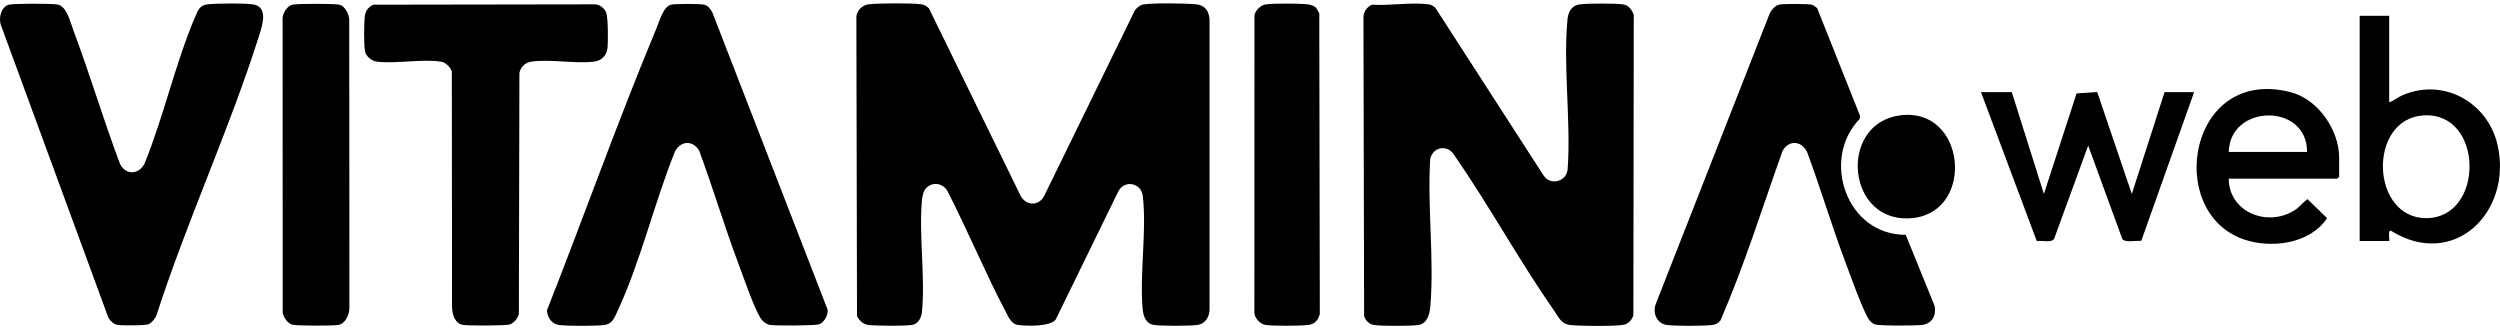 <?xml version="1.0" encoding="UTF-8"?> <svg xmlns="http://www.w3.org/2000/svg" width="372" height="49" viewBox="0 0 372 49" fill="none"><g clip-path="url(#clip0_6016_52)"><path d="M55.568 0.698L88.572 0.646C89.239 0.662 89.969 1.27 90.206 1.868C90.492 2.59 90.496 6.282 90.387 7.186C90.253 8.29 89.504 9.04 88.382 9.173C85.541 9.511 81.8 8.757 79.031 9.181C78.122 9.32 77.464 9.982 77.288 10.862L77.208 46.563C77.227 47.186 76.438 48.101 75.878 48.272C75.198 48.479 69.758 48.479 68.906 48.346C67.702 48.158 67.329 46.861 67.264 45.809L67.232 10.63C66.995 9.99 66.334 9.291 65.638 9.181C62.834 8.742 58.991 9.511 56.094 9.175C55.278 9.08 54.424 8.362 54.294 7.551C54.141 6.594 54.158 3.444 54.278 2.445C54.378 1.625 54.806 1.019 55.572 0.698H55.568Z" fill="black"></path><path d="M1.321 0.698C2.093 0.504 7.618 0.519 8.52 0.66C9.942 0.882 10.469 3.321 10.922 4.527C13.366 11.029 15.358 17.715 17.791 24.223C18.532 26.065 20.629 26.102 21.521 24.314C24.359 17.326 26.121 9.32 29.061 2.443C29.458 1.515 29.735 0.778 30.874 0.645C32.204 0.489 36.273 0.466 37.573 0.641C39.944 0.958 39.071 3.661 38.618 5.101C34.222 19.077 27.799 32.898 23.291 46.893C23.123 47.387 22.505 48.118 22.007 48.27C21.414 48.451 18.203 48.451 17.517 48.344C16.919 48.251 16.42 47.767 16.122 47.266L0.118 3.688C-0.222 2.664 0.168 0.985 1.321 0.698Z" fill="black"></path><path d="M43.528 0.69C44.231 0.534 49.844 0.53 50.508 0.698C51.345 0.908 51.899 2.052 51.966 2.85L51.994 45.809C51.99 46.791 51.421 48.156 50.355 48.348C49.535 48.496 44.3 48.489 43.528 48.318C42.829 48.162 42.173 47.218 42.068 46.547L42.051 2.635C42.127 1.879 42.75 0.865 43.528 0.692V0.69Z" fill="black"></path><path d="M99.877 0.69C100.517 0.547 104.121 0.547 104.762 0.69C105.337 0.817 105.79 1.393 106.021 1.904L123.15 46.076C123.25 46.847 122.64 48 121.889 48.253C121.239 48.473 115.412 48.481 114.554 48.346C114.046 48.266 113.495 47.822 113.214 47.402C112.221 45.92 110.585 41.109 109.86 39.179C107.781 33.65 106.09 27.963 104.039 22.42C103.093 20.811 101.253 20.918 100.406 22.608C97.325 30.295 95.309 38.987 91.81 46.46C91.372 47.394 91.068 48.224 89.906 48.361C88.484 48.528 84.638 48.526 83.212 48.361C82.082 48.23 81.454 47.229 81.383 46.179C86.885 32.255 91.911 18.036 97.687 4.198C98.109 3.186 98.694 0.952 99.877 0.688V0.69Z" fill="black"></path><path d="M264.725 0.69C265.334 0.553 269.017 0.551 269.604 0.697C269.812 0.749 270.252 1.064 270.401 1.233L276.786 17.265L276.727 17.681C270.886 23.717 274.773 34.996 283.572 34.939L287.849 45.466C288.182 46.961 287.467 48.222 285.898 48.365C284.824 48.462 279.695 48.509 278.926 48.251C278.703 48.177 278.334 47.862 278.181 47.664C277.283 46.509 275.179 40.552 274.519 38.797C272.513 33.454 270.884 27.957 268.889 22.606C268.044 20.923 266.213 20.8 265.256 22.418C262.238 30.869 259.58 39.46 255.997 47.696C255.647 48.118 255.299 48.295 254.754 48.359C253.338 48.525 249.478 48.525 248.06 48.359C246.588 48.186 245.896 46.655 246.344 45.324L263.345 1.972C263.586 1.472 264.17 0.813 264.725 0.688V0.69Z" fill="black"></path><path d="M137.819 27.974C137.379 28.417 137.227 29.285 137.175 29.891C136.724 35.143 137.689 41.162 137.19 46.376C137.11 47.225 136.688 48.173 135.738 48.344C134.696 48.532 130.385 48.49 129.248 48.357C128.426 48.261 127.906 47.731 127.522 47.039L127.428 2.625C127.403 1.634 128.286 0.754 129.248 0.642C130.784 0.462 135.591 0.437 137.093 0.639C137.567 0.701 137.88 0.918 138.217 1.229L151.814 29.023C152.563 30.605 154.503 30.759 155.363 29.176L168.888 1.499C169.247 1.108 169.59 0.747 170.142 0.659C171.661 0.42 176.34 0.49 177.972 0.64C179.25 0.756 179.856 1.571 179.978 2.817V46.188C179.917 47.252 179.267 48.23 178.159 48.359C176.917 48.504 172.859 48.53 171.671 48.344C170.482 48.158 170.117 46.995 170.029 45.996C169.557 40.695 170.66 34.318 170.041 29.135C169.815 27.254 167.407 26.705 166.44 28.413L157.091 47.542C156.313 48.629 152.699 48.538 151.424 48.342C150.459 48.194 150.029 47.106 149.626 46.338C146.551 40.499 143.998 34.288 140.97 28.413C140.303 27.248 138.775 27.009 137.821 27.972L137.819 27.974Z" fill="black"></path><path d="M204.18 0.697C206.757 0.868 210.059 0.31 212.545 0.642C212.979 0.701 213.249 0.868 213.568 1.144L229.665 26.08C230.684 27.68 233.101 27.043 233.266 25.17C233.782 18.009 232.563 9.862 233.252 2.817C233.356 1.757 233.91 0.781 235.072 0.646C236.316 0.502 240.371 0.475 241.56 0.661C242.363 0.787 242.821 1.486 243.104 2.16L243.047 46.982C242.697 47.74 242.267 48.261 241.384 48.363C239.641 48.565 235.513 48.53 233.73 48.367C232.316 48.238 231.997 47.297 231.273 46.26C226.07 38.812 221.606 30.607 216.419 23.119C215.445 21.461 213.241 21.791 212.815 23.645C212.37 30.745 213.436 38.611 212.83 45.62C212.731 46.771 212.366 48.187 211.017 48.367C209.835 48.525 205.686 48.525 204.505 48.367C203.737 48.264 203.223 47.727 202.98 47.037L202.881 2.629C202.889 1.75 203.374 1.03 204.18 0.697Z" fill="black"></path><path d="M195.765 1.087C195.965 1.264 196.126 1.731 196.309 1.966L196.388 46.737C196.152 47.575 195.669 48.217 194.761 48.344C193.607 48.506 189.416 48.523 188.29 48.344C187.541 48.226 186.687 47.356 186.65 46.561L186.666 2.268C186.777 1.573 187.591 0.77 188.29 0.66C189.465 0.475 193.349 0.506 194.587 0.644C194.945 0.684 195.503 0.855 195.766 1.087H195.765Z" fill="black"></path><path d="M299.354 13.713L304.132 28.858L308.996 13.897L312.065 13.7L317.216 28.86L322.087 13.713H326.481L318.622 35.836C317.896 35.781 316.226 36.144 315.8 35.563L310.722 21.662L305.644 35.563C305.204 36.163 303.786 35.734 303.073 35.876L294.771 13.713H299.356H299.354Z" fill="black"></path><path d="M355.513 2.354V15.227C356.264 14.963 356.797 14.457 357.563 14.136C363.754 11.536 370.265 15.345 371.658 21.659C373.84 31.551 365.156 40.163 355.796 34.349C355.266 34.14 355.597 35.605 355.513 35.861H351.119V2.354H355.513ZM360.637 17.17C352.243 17.668 352.717 32.605 361.139 32.459C369.716 32.311 369.605 16.638 360.637 17.17Z" fill="black"></path><path d="M331.635 26.586C331.664 31.557 337.359 33.863 341.439 31.285C342.231 30.785 342.641 30.136 343.358 29.629L346.269 32.465C343.719 36.324 337.848 37.05 333.741 35.574C322.08 31.386 325.716 9.766 340.887 13.726C344.95 14.788 348.065 19.362 348.065 23.461V26.301L347.778 26.584H331.637L331.635 26.586ZM343.287 22.61C343.352 15.305 331.807 15.428 331.635 22.61H343.287Z" fill="black"></path><path d="M282.689 17.17C292.537 15.846 293.919 31.369 284.721 32.434C274.752 33.591 273.405 18.418 282.689 17.17Z" fill="black"></path></g><defs><clipPath id="clip0_6016_52"><rect width="372" height="48" fill="white" transform="translate(0 0.5)"></rect></clipPath></defs></svg> 